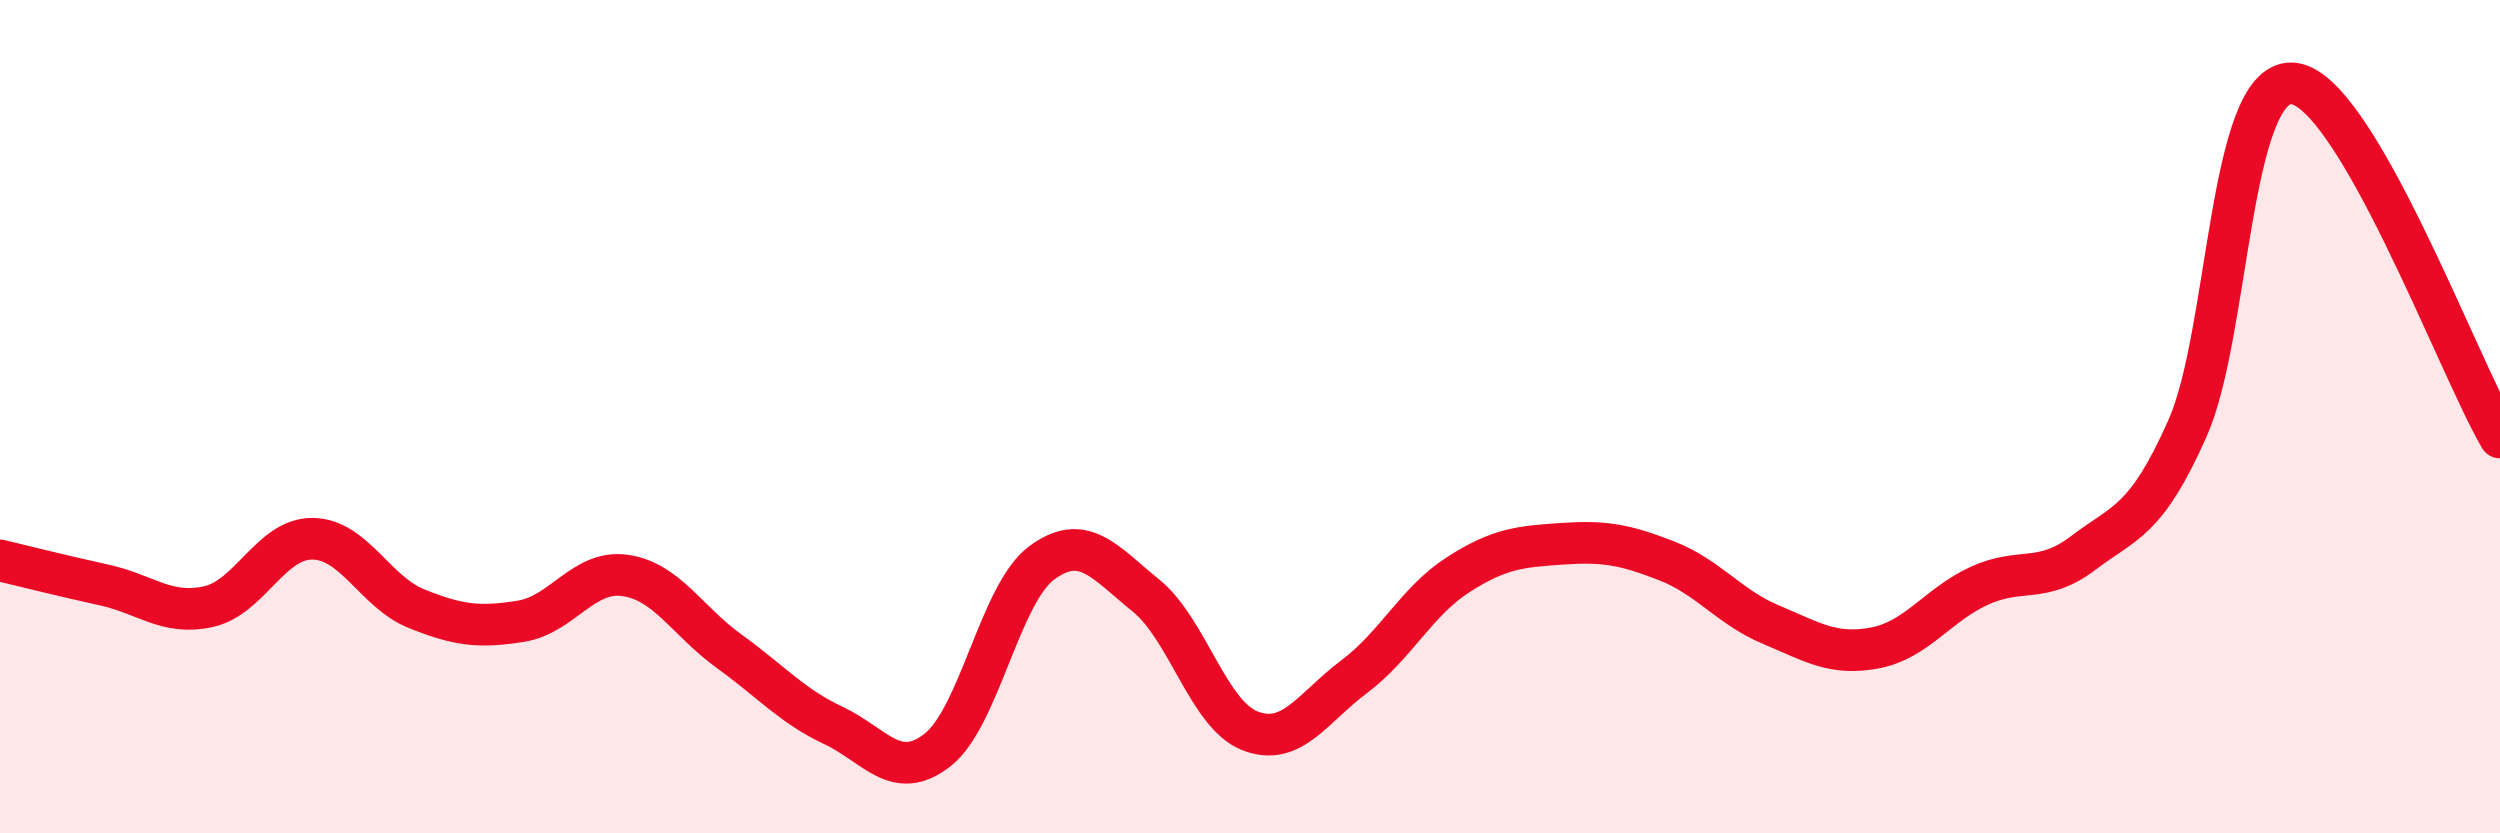 
    <svg width="60" height="20" viewBox="0 0 60 20" xmlns="http://www.w3.org/2000/svg">
      <path
        d="M 0,13.45 C 0.5,13.57 1.5,13.82 2.5,14.04 C 3.5,14.26 4,14.78 5,14.56 C 6,14.34 6.5,12.92 7.5,12.93 C 8.5,12.94 9,14.21 10,14.61 C 11,15.01 11.5,15.07 12.5,14.91 C 13.5,14.75 14,13.67 15,13.81 C 16,13.95 16.5,14.91 17.5,15.63 C 18.5,16.35 19,16.94 20,17.41 C 21,17.88 21.5,18.78 22.5,18 C 23.5,17.22 24,14.25 25,13.51 C 26,12.77 26.5,13.48 27.5,14.29 C 28.5,15.1 29,17.15 30,17.54 C 31,17.93 31.5,16.99 32.5,16.24 C 33.5,15.49 34,14.43 35,13.79 C 36,13.15 36.5,13.12 37.5,13.05 C 38.5,12.98 39,13.07 40,13.46 C 41,13.85 41.5,14.57 42.5,14.99 C 43.5,15.41 44,15.74 45,15.55 C 46,15.36 46.5,14.52 47.5,14.06 C 48.5,13.6 49,14.03 50,13.27 C 51,12.51 51.5,12.53 52.5,10.28 C 53.5,8.03 53.5,1.96 55,2 C 56.5,2.04 59,8.8 60,10.5L60 20L0 20Z"
        fill="#EB0A25"
        opacity="0.1"
        stroke-linecap="round"
        stroke-linejoin="round"
      />
      <path
        d="M 0,13.45 C 0.5,13.57 1.5,13.82 2.5,14.04 C 3.5,14.26 4,14.78 5,14.56 C 6,14.34 6.5,12.92 7.5,12.93 C 8.5,12.94 9,14.21 10,14.61 C 11,15.01 11.5,15.07 12.5,14.91 C 13.5,14.75 14,13.67 15,13.81 C 16,13.95 16.5,14.91 17.5,15.63 C 18.5,16.35 19,16.94 20,17.41 C 21,17.88 21.5,18.78 22.5,18 C 23.5,17.22 24,14.25 25,13.51 C 26,12.77 26.5,13.48 27.5,14.29 C 28.5,15.1 29,17.15 30,17.54 C 31,17.93 31.5,16.99 32.5,16.24 C 33.5,15.49 34,14.43 35,13.79 C 36,13.15 36.5,13.12 37.5,13.05 C 38.5,12.98 39,13.07 40,13.46 C 41,13.85 41.5,14.57 42.5,14.99 C 43.5,15.41 44,15.74 45,15.55 C 46,15.36 46.5,14.52 47.5,14.06 C 48.5,13.6 49,14.03 50,13.27 C 51,12.51 51.5,12.53 52.5,10.28 C 53.5,8.03 53.5,1.96 55,2 C 56.5,2.04 59,8.8 60,10.5"
        stroke="#EB0A25"
        stroke-width="1"
        fill="none"
        stroke-linecap="round"
        stroke-linejoin="round"
      />
    </svg>
  